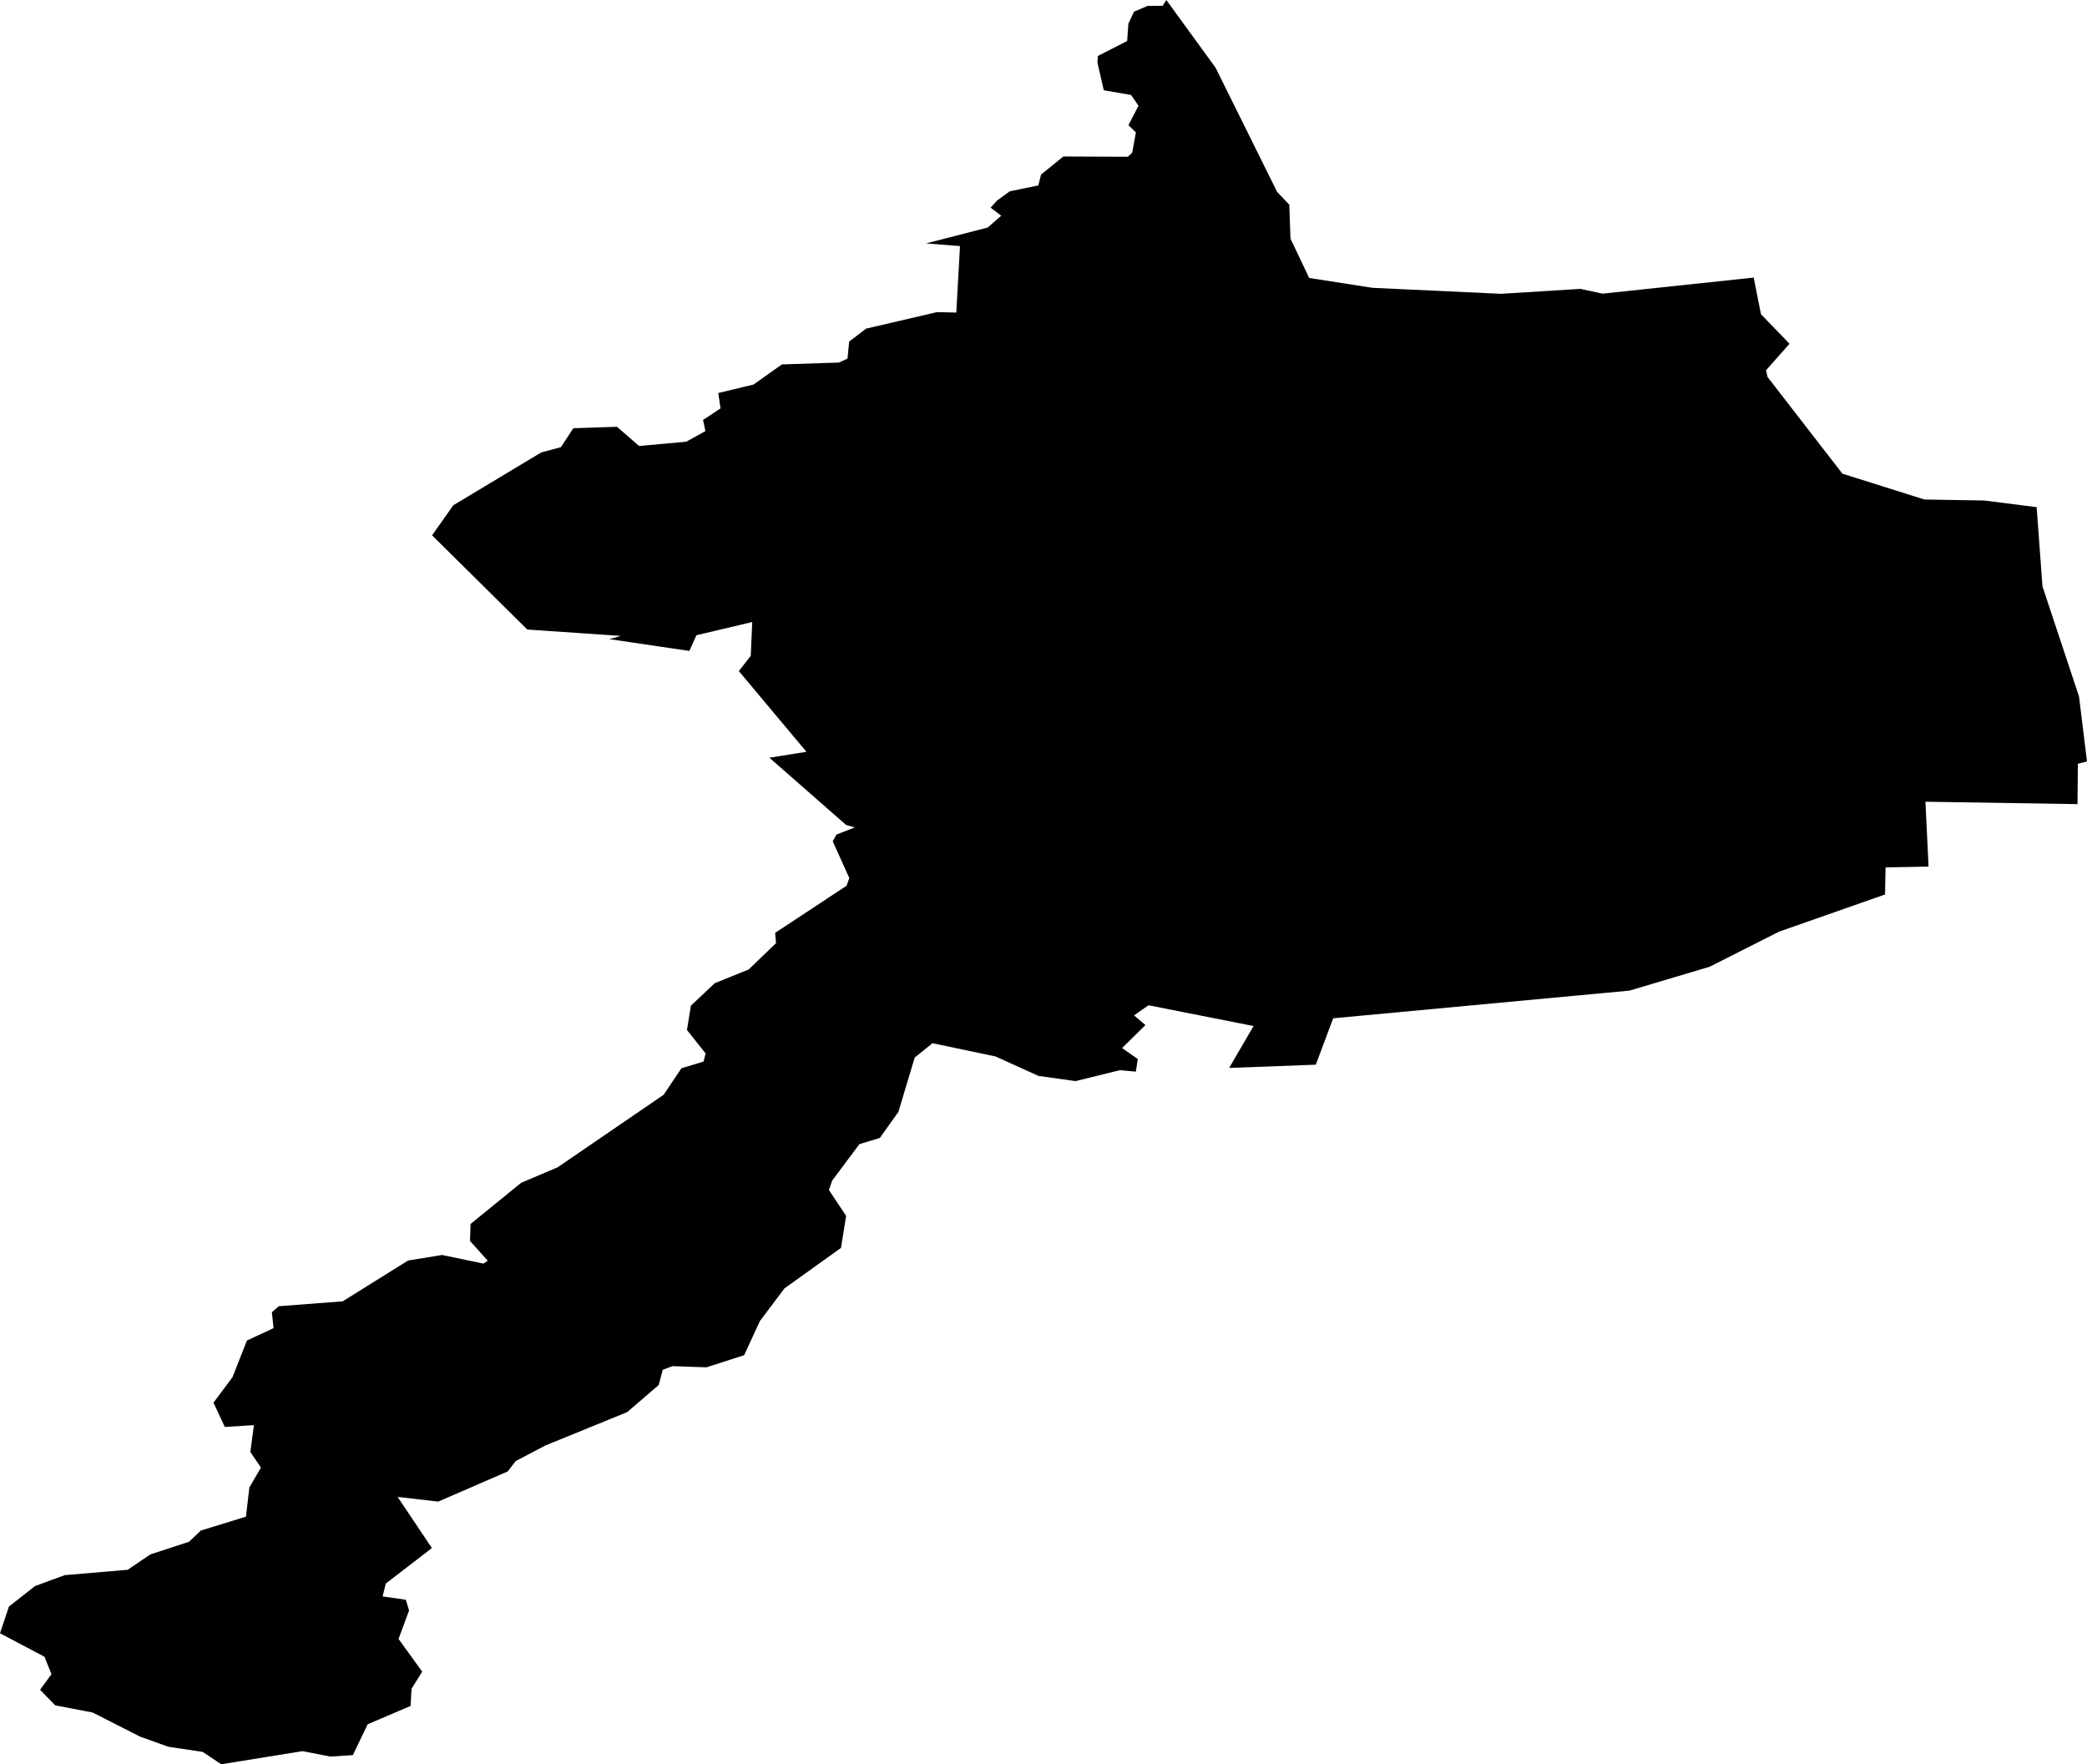 <svg width="1024" height="865.616" class="wof-county" edtf:cessation="2019-05-13" edtf:inception="" id="wof-%!s(int64=102064031)" mz:is_ceased="1" mz:is_current="0" mz:is_deprecated="-1" mz:is_superseded="1" mz:is_superseding="0" mz:latitude="53.555818" mz:longitude="13.257682" mz:max_latitude="53.61911749999984" mz:max_longitude="13.34404699999979" mz:min_latitude="53.44419199999984" mz:min_longitude="13.1371149999998" mz:uri="https://data.whosonfirst.org/102/064/031/102064031.geojson" viewBox="0 0 1024.00 865.62" wof:belongsto="102191581,85633111,85682487" wof:country="DE" wof:id="102064031" wof:lastmodified="1561772778" wof:name="Neubrandenburg" wof:parent_id="85682487" wof:path="102/064/031/102064031.geojson" wof:placetype="county" wof:repo="whosonfirst-data-admin-de" wof:superseded_by="1377675565" wof:supersedes="" xmlns="http://www.w3.org/2000/svg" xmlns:edtf="x-urn:namespaces#edtf" xmlns:mz="x-urn:namespaces#mz" xmlns:wof="x-urn:namespaces#wof"><path d="M17.201 778.167,31.764 772.83,62.645 770.2,73.765 762.651,92.707 756.473,98.559 750.948,120.674 744.129,122.364 729.793,128.03 720.037,122.824 712.404,124.593 699.226,110.292 700.117,104.75 688.206,114.087 675.681,121.146 657.723,134.198 651.641,133.404 643.838,136.791 640.886,168.125 638.493,200.24 618.454,216.897 615.745,237.159 619.969,239.331 618.593,230.602 608.834,230.886 600.521,255.708 580.326,273.565 572.75,325.618 537.133,334.332 524.153,345.214 520.833,346.206 516.85,337.061 505.347,338.991 493.418,350.726 482.373,367.343 475.663,380.764 462.743,380.328 457.705,415.371 434.583,416.724 430.83,408.584 412.763,410.432 409.467,419.466 405.929,415.205 404.811,377.515 371.765,395.698 368.872,362.516 329.252,368.36 321.773,369.088 305.19,341.71 311.666,338.244 319.375,298.923 313.576,304.698 312.012,258.712 308.872,211.998 262.648,222.392 247.924,265.548 221.989,275.203 219.396,281.307 210.095,302.731 209.408,313.588 218.81,336.668 216.734,346.112 211.513,344.954 206.06,353.53 200.374,352.426 192.83,369.731 188.671,383.654 178.789,411.6 177.891,415.834 175.936,416.653 167.59,424.976 161.232,459.729 153.146,469.213 153.354,471.027 120.736,454.355 119.432,484.61 111.648,491.256 105.833,486.043 101.889,489.175 98.445,495.447 93.868,509.466 90.973,510.773 85.663,521.726 76.786,553.439 76.912,555.51 74.91,557.333 64.939,553.664 61.433,558.605 51.887,554.97 46.6,541.572 44.299,538.465 30.661,538.665 27.462,553.045 20.128,553.659 11.555,556.42 5.743,563.034 2.907,570.447 2.85,572.273 0,596.441 33.241,626.634 94.162,632.595 100.437,633.188 117.091,642.363 136.385,673.395 141.217,736.478 144.152,775.447 141.739,786.292 144.075,860.465 136.192,864.02 154.16,878.044 168.674,866.514 181.671,867.274 184.982,903.997 232.408,944.221 245.076,973.642 245.574,999.295 248.832,1002.155 287.7,1020.093 341.735,1024 373.598,1019.519 374.739,1019.353 394.538,944.728 393.358,946.257 425.164,925.169 425.572,924.907 438.871,872.95 457.087,838.835 474.332,799.556 486.033,654.138 499.614,645.604 522.384,603.099 523.968,615.072 503.409,563.524 493.225,556.418 498.184,562.017 502.937,550.559 514.207,558.281 519.628,557.296 525.791,549.428 525.084,527.741 530.431,509.536 527.89,488.482 518.344,457.532 511.829,448.805 518.888,440.801 545.543,431.723 558.293,421.678 561.364,408.329 579.223,406.699 583.859,415.166 596.552,412.62 612.291,384.898 632.149,372.866 648.128,365.114 664.911,346.617 670.866,330.017 670.28,325.207 672.044,323.178 679.563,307.739 692.842,267.646 709.187,253.004 716.877,249.112 721.954,215.019 736.74,195.097 734.439,211.909 759.546,189.297 776.942,187.718 783.271,199.1 784.899,200.72 790.14,195.542 804.134,207.161 820.184,201.955 828.525,201.438 837.014,180.39 845.991,173.133 861.14,162.058 861.833,148.43 859.181,108.535 865.616,99.437 859.545,82.669 857.048,68.66 852.028,45.444 840.226,27.095 836.717,19.653 829.082,25.26 821.414,21.82 812.885,0 801.338,4.367 788.262,17.201 778.167 Z"/></svg>